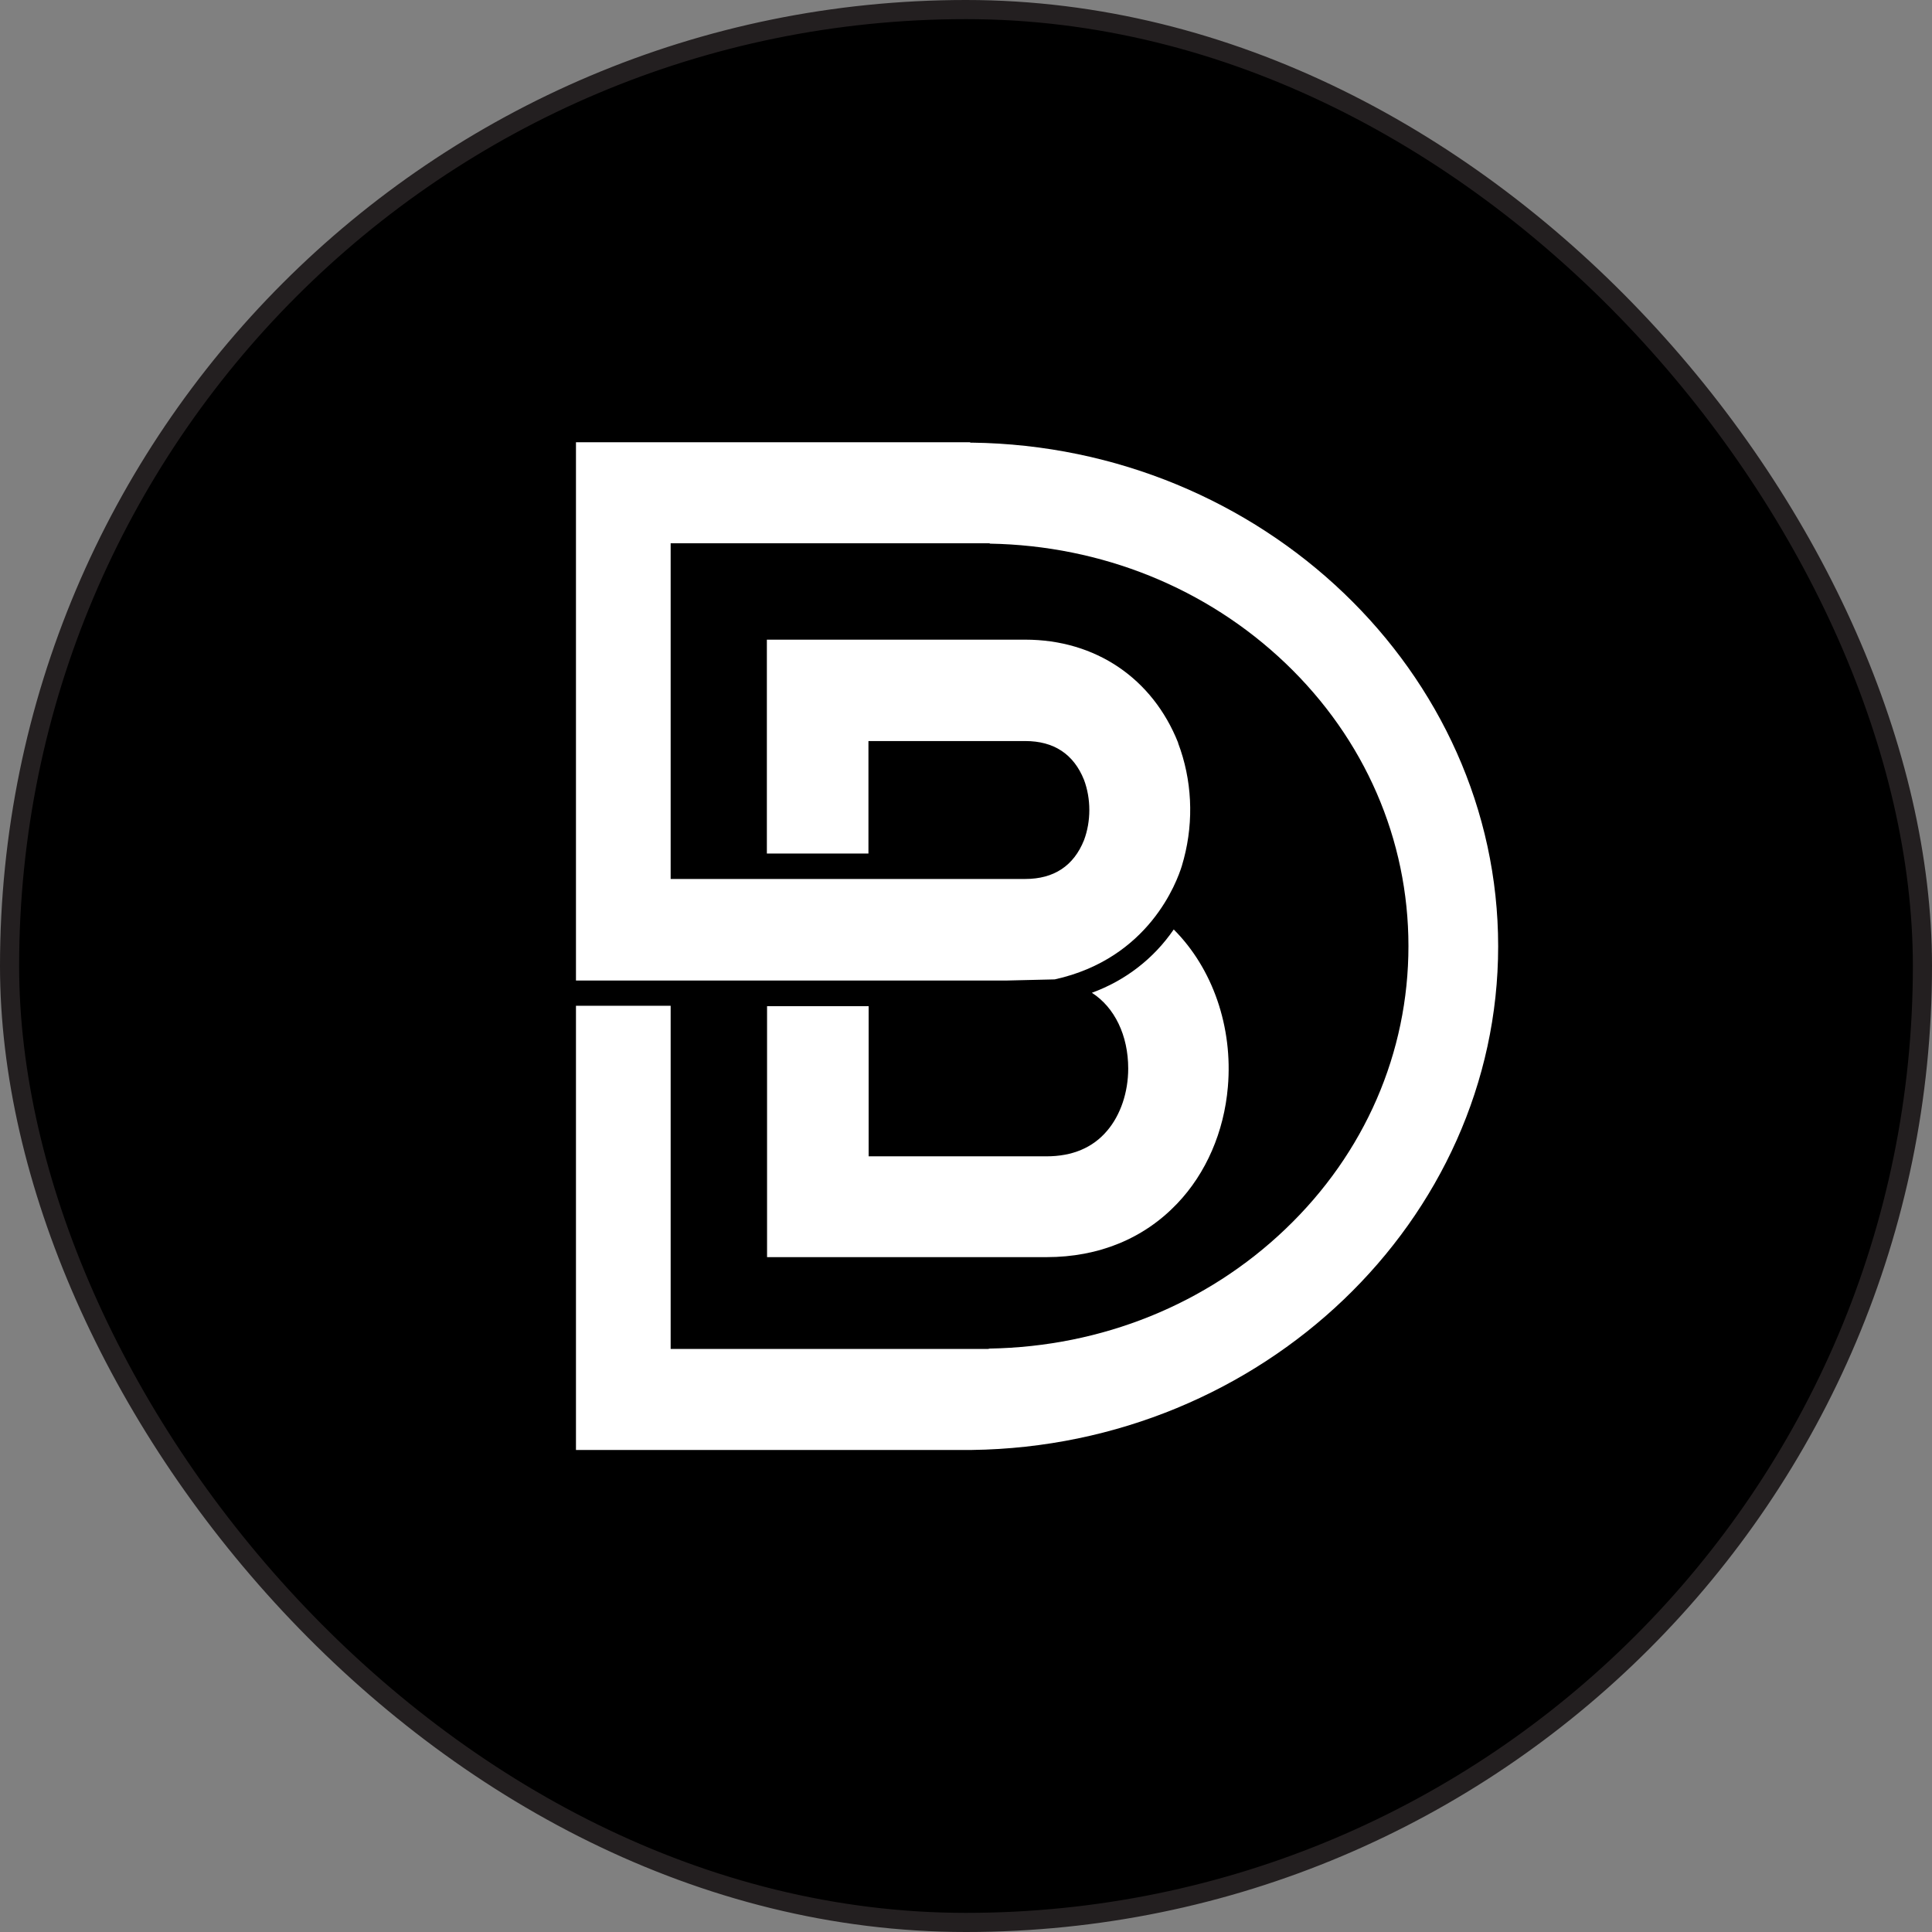 <?xml version="1.0" encoding="UTF-8"?>
<svg id="Layer_2" data-name="Layer 2" xmlns="http://www.w3.org/2000/svg" viewBox="0 0 101 101">
  <rect x="0" y="0" width="101" height="101" fill="#808080" stroke="none"/>
  <defs>
    <style>
      .cls-1 {
        fill: #fff;
      }

      .cls-2 {
        stroke: #231f20;
        stroke-miterlimit: 10;
      }
    </style>
  </defs>
  <g id="Layer_1-2" data-name="Layer 1">
    <g>
      <rect class="cls-2" x=".5" y=".5" width="100" height="100" rx="50" ry="50"/>
      <g>
        <path class="cls-1" d="M50.72,75.8h.09c15.17-.2,27.51-12.01,27.51-26.33s-12.34-26.13-27.51-26.33h-.09v-.02h-20.61v28.14h22.49s2.54-.06,2.54-.06c4.94-1.09,6.39-5.12,6.64-5.92l.11-.39h0c.53-2.01.42-4.14-.3-6.04v-.02c-1.34-3.37-4.32-5.39-7.99-5.39h-13.51v11.18h5.31v-5.88h8.2c1.49,0,2.53.68,3.07,2.03.37.99.37,2.16,0,3.15-.54,1.35-1.58,2.03-3.07,2.03h-18.54v-17.55h16.68v.02c5.85.1,11.34,2.32,15.46,6.25,4.15,3.96,6.43,9.22,6.43,14.79s-2.28,10.83-6.43,14.79c-4.12,3.94-9.6,6.15-15.46,6.25h0s-.09.02-.09.02h-16.59v-17.94h-4.95v23.22h20.61v-.02Z"/>
        <path class="cls-1" d="M61.36,48.59c-1.05,1.53-2.53,2.67-4.28,3.31,1.19.76,1.9,2.23,1.9,3.96,0,1.24-.4,2.43-1.1,3.25-.75.89-1.82,1.34-3.17,1.34h-9.3v-7.85h-5.31v13.12h14.61c2.73,0,5.09-.97,6.83-2.8,1.51-1.58,2.45-3.75,2.65-6.1.27-3.12-.79-6.19-2.83-8.23Z"/>
      </g>
    </g>
  </g>
</svg>